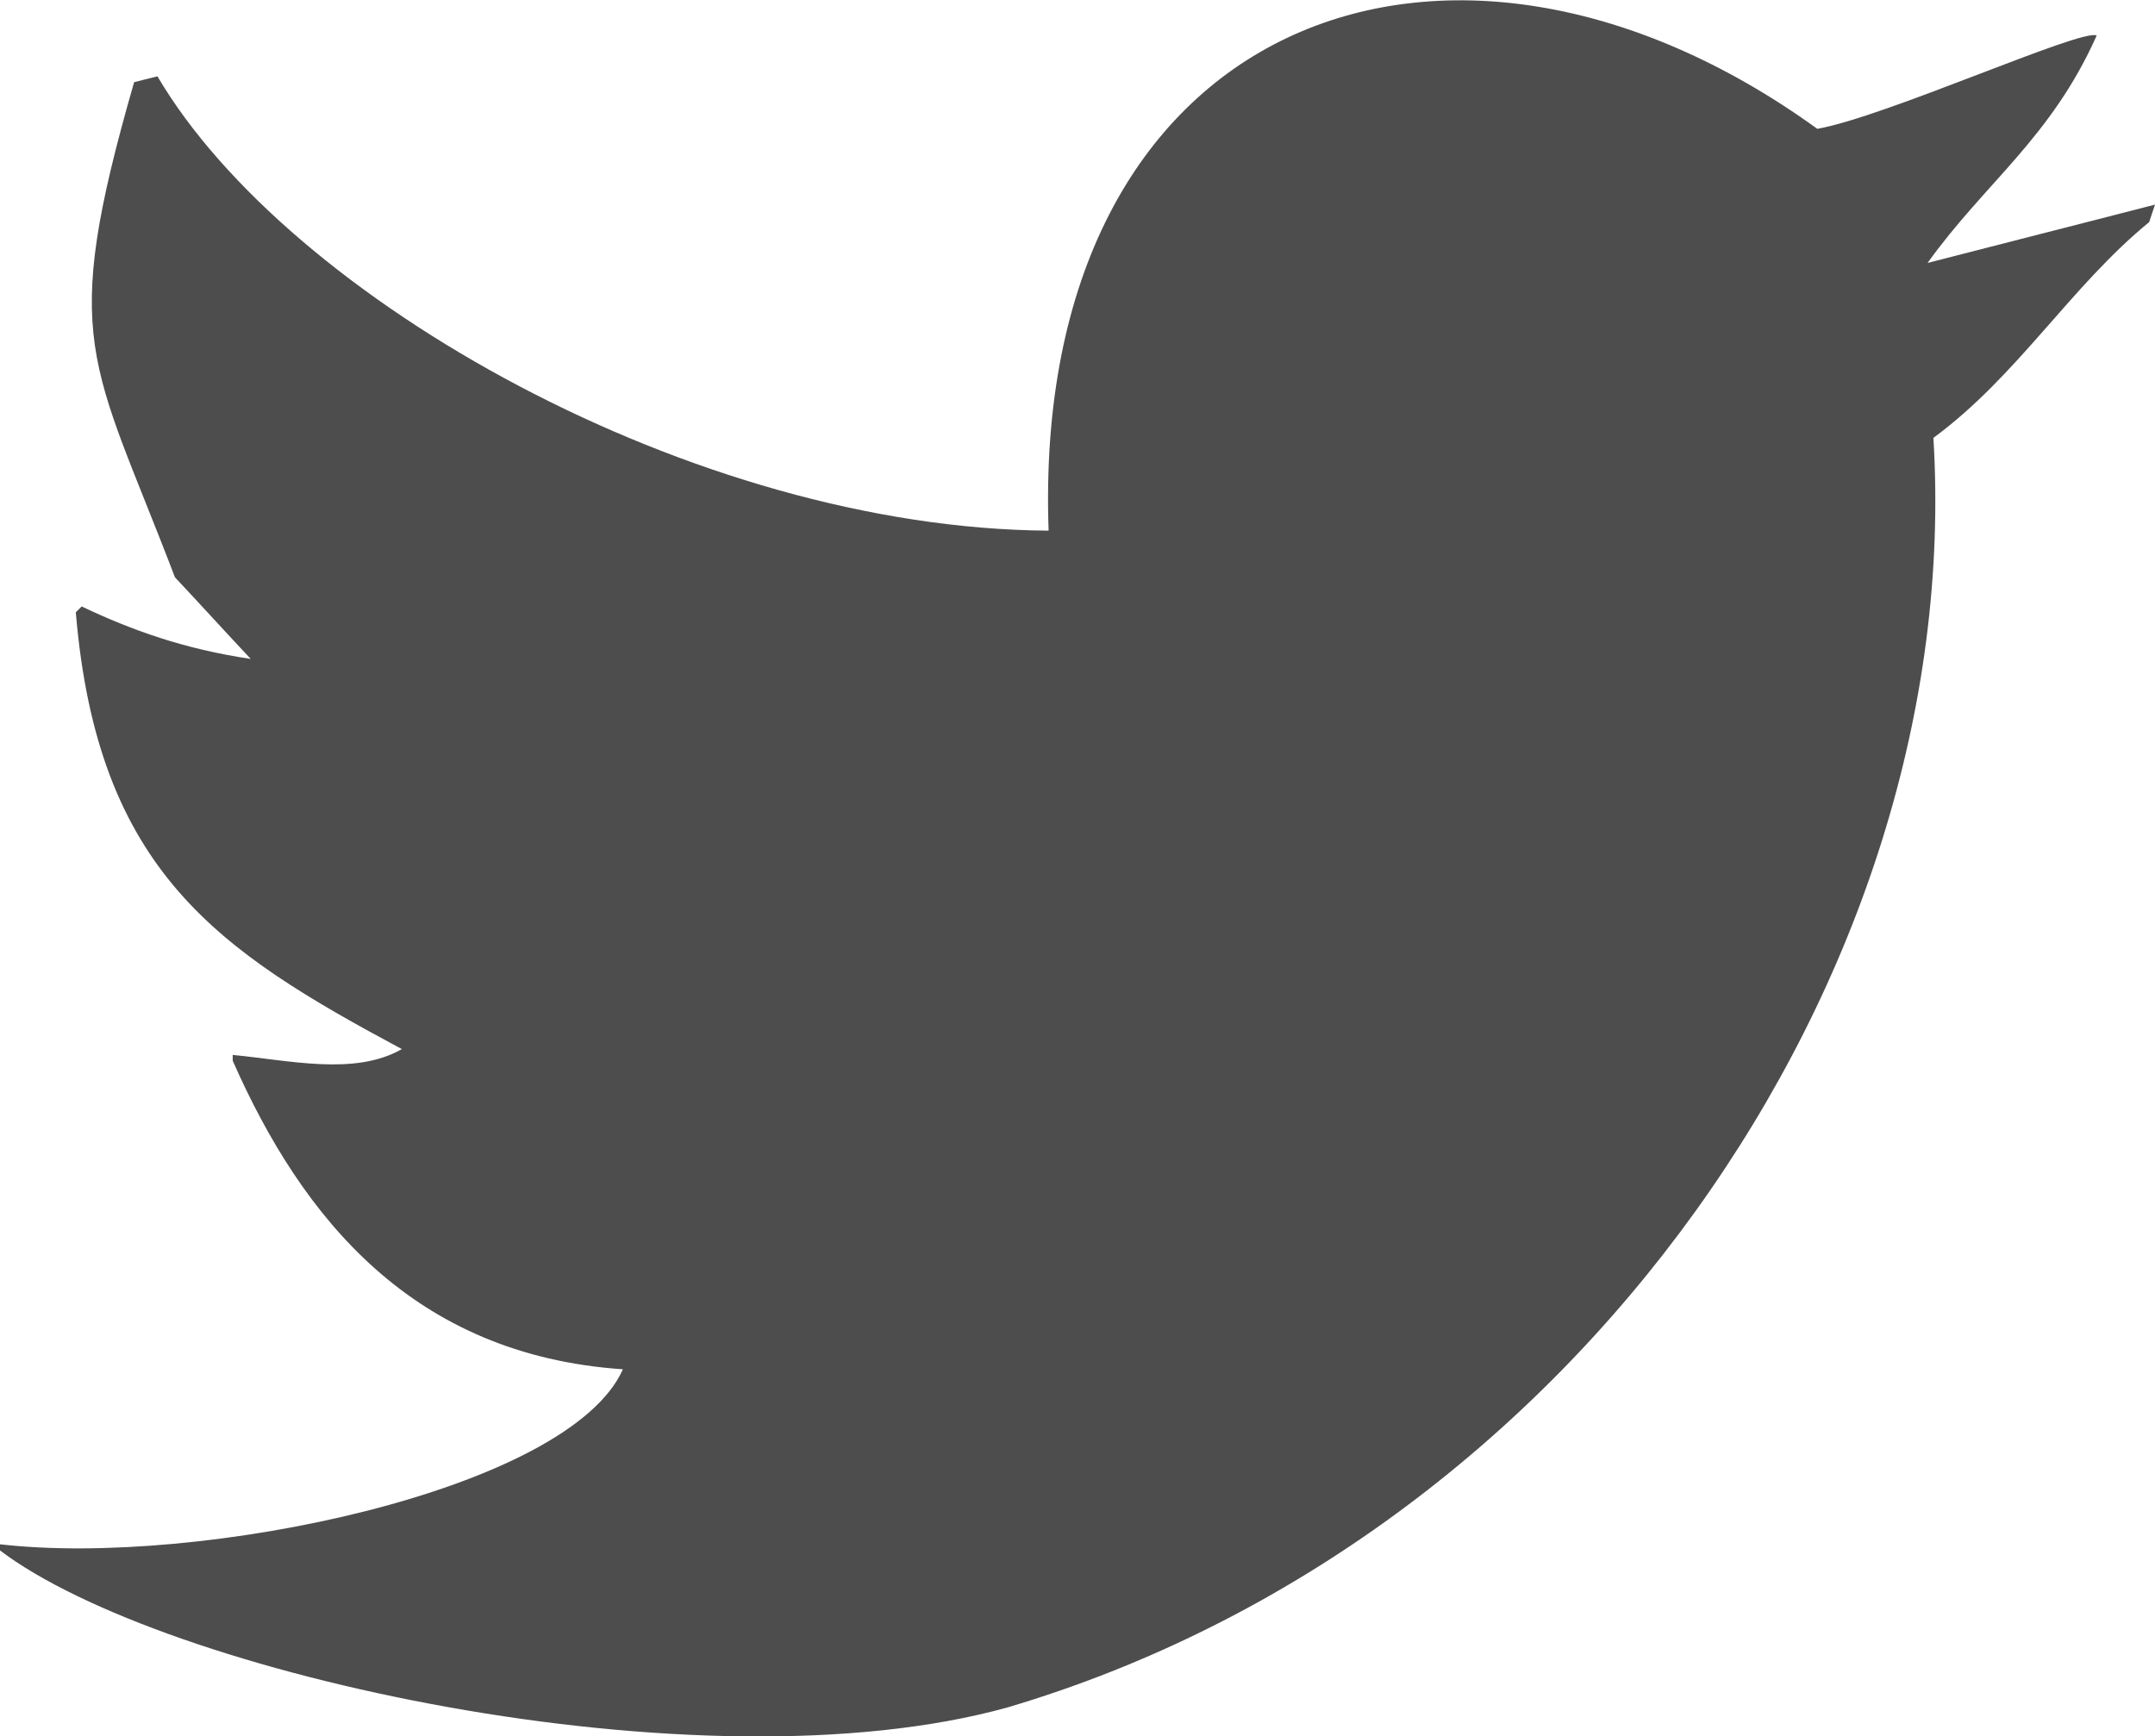 <?xml version="1.0" encoding="UTF-8"?><svg id="_レイヤー_2" xmlns="http://www.w3.org/2000/svg" viewBox="0 0 40.65 32.75"><defs><style>.cls-1{fill:#4d4d4d;fill-rule:evenodd;}</style></defs><g id="_メイン"><path class="cls-1" d="M19.78,10.01c-.34-9.62,7.5-12.64,14.5-7.58,1.27-.22,4.99-1.9,5.27-1.76-.86,1.93-2.1,2.77-3.19,4.29,1.43-.37,2.86-.73,4.29-1.1-.04,.11-.07,.22-.11,.33-1.48,1.21-2.48,2.9-4.07,4.07,.62,10.15-6.78,20.79-17.47,23.95-5.81,1.61-15.93-.63-19.01-2.97v-.11c3.78,.44,10.74-1.01,11.76-3.3-3.96-.27-6.05-2.85-7.36-5.82v-.11c1.06,.1,2.3,.4,3.19-.11-3.45-1.85-5.74-3.34-6.15-8.24,.04-.04,.07-.07,.11-.11,.95,.45,1.92,.8,3.19,.99-.48-.51-.95-1.03-1.43-1.54C1.72,6.75,1.11,6.48,2.53,1.55c.15-.04,.29-.07,.44-.11,2.47,4.2,10.13,8.53,16.81,8.57Z"/></g></svg>
